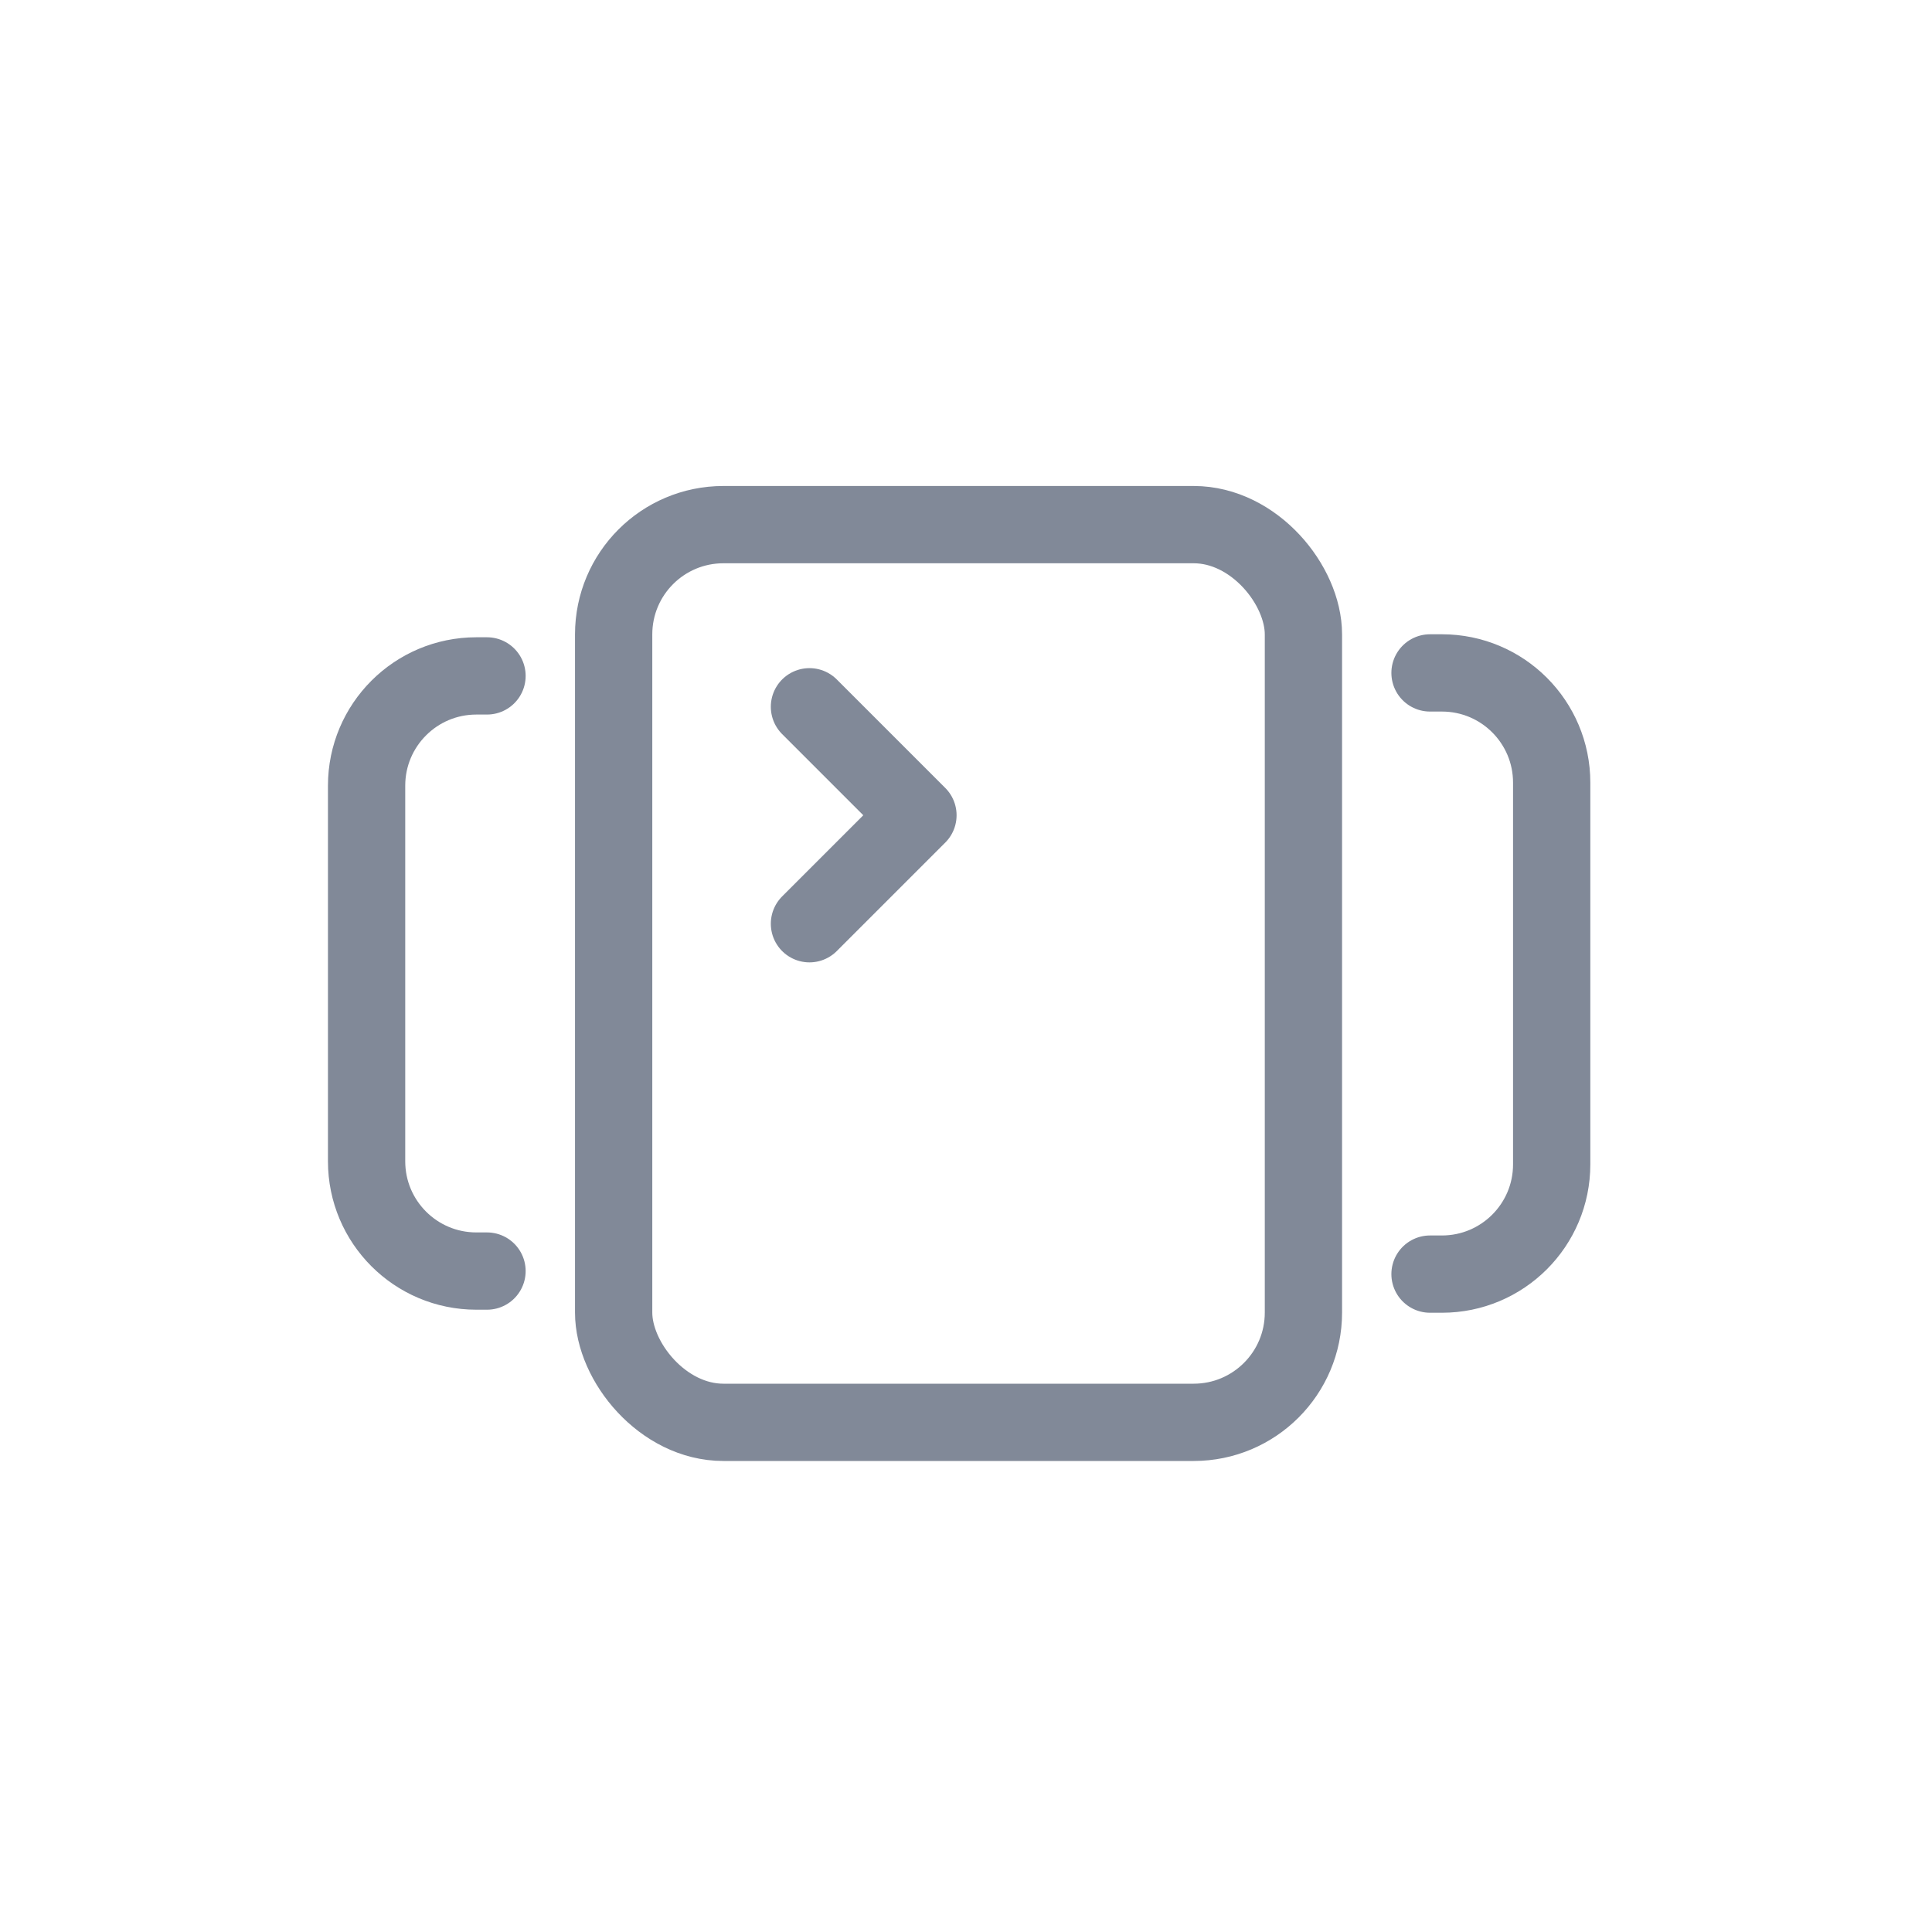<svg width="40" height="40" viewBox="0 0 40 40" fill="none" xmlns="http://www.w3.org/2000/svg">
<path d="M10.083 13.994H9.862C8.607 13.994 7.59 15.011 7.59 16.266V24.044C7.59 25.299 8.607 26.316 9.862 26.316H10.083" stroke="#818998" stroke-width="1.6" stroke-linecap="round" stroke-linejoin="round"/>
<path d="M29.607 13.932H29.854C31.109 13.932 32.126 14.949 32.126 16.204V24.107C32.126 25.362 31.109 26.379 29.854 26.379H29.607" stroke="#818998" stroke-width="1.6" stroke-linecap="round" stroke-linejoin="round"/>
<rect x="12.705" y="10.862" width="14.281" height="18.586" rx="2.272" stroke="#818998" stroke-width="1.6" stroke-linecap="round" stroke-linejoin="round"/>
<path d="M16.759 14.633L19.005 16.879L16.759 19.125" stroke="#818998" stroke-width="1.6" stroke-linecap="round" stroke-linejoin="round"/>
</svg>

